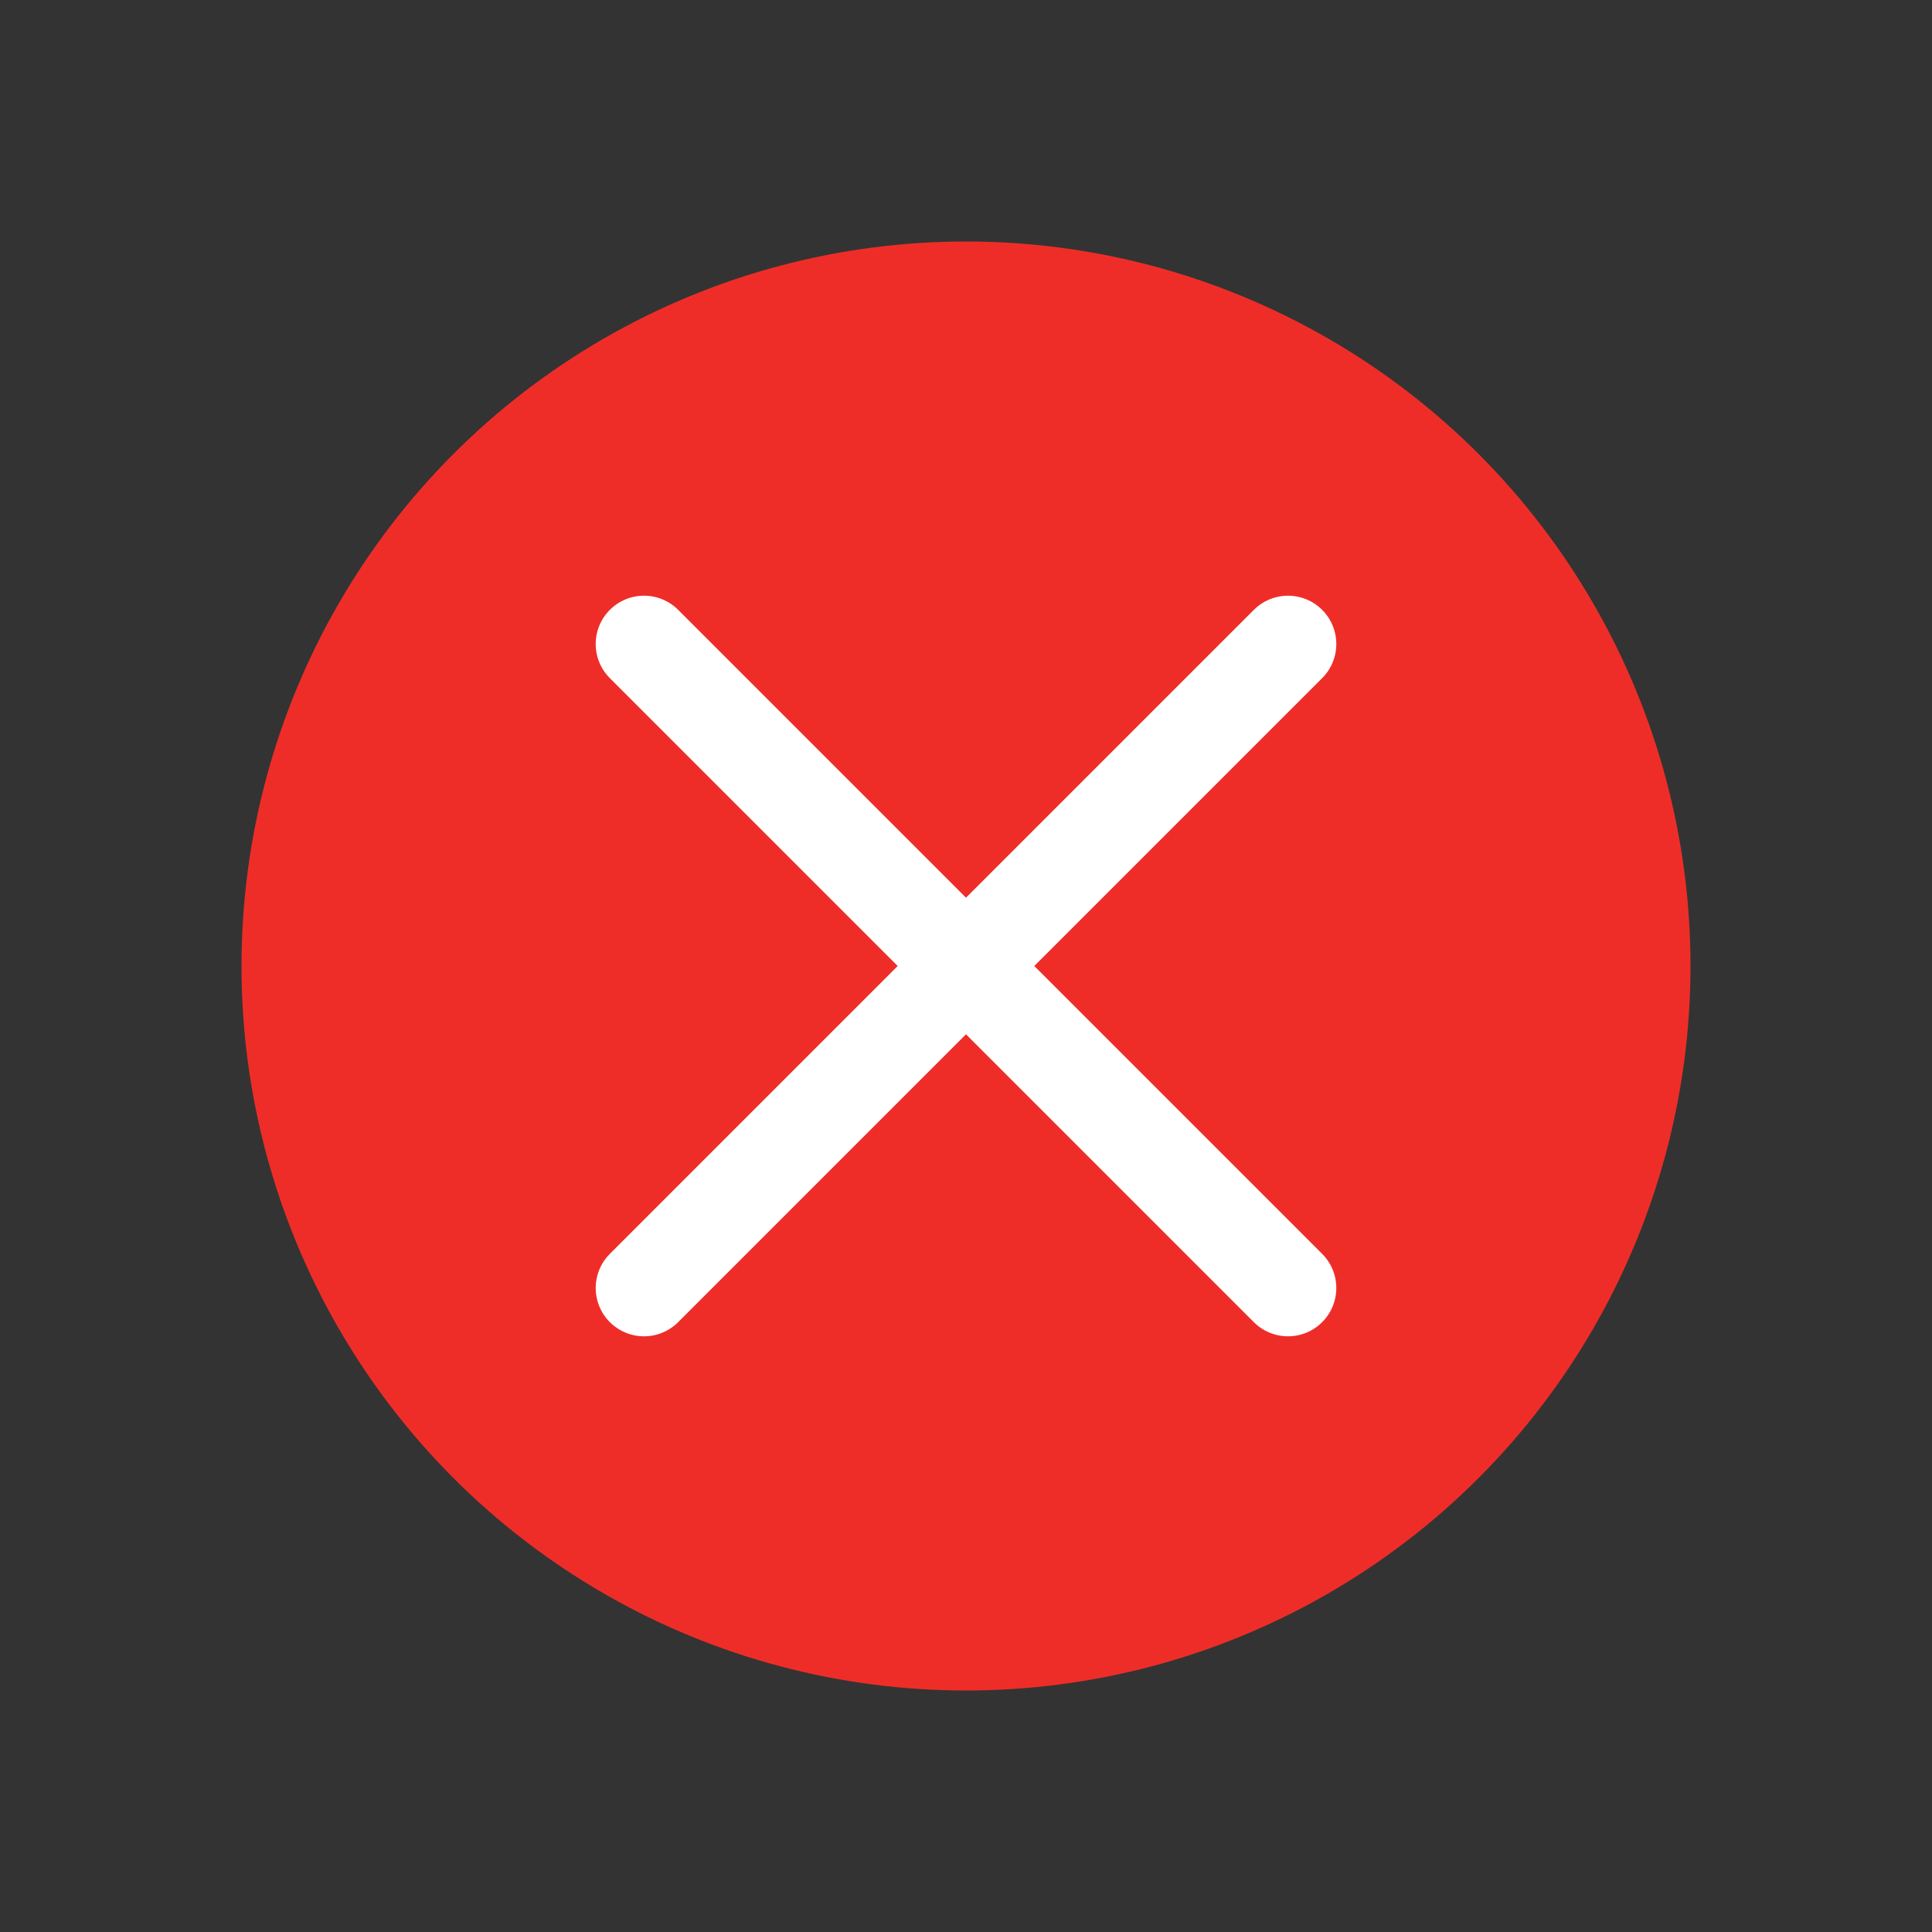 <?xml version="1.0" encoding="UTF-8"?> <svg xmlns="http://www.w3.org/2000/svg" width="24" height="24" viewBox="0 0 24 24" fill="none"><rect x="0" y="0" width="24" height="24" fill="#333333" stroke="none"/><circle cx="12" cy="12" r="9" fill="#EF2D28"></circle><path d="M16 8L8 16" stroke="white" stroke-width="1.2" stroke-linecap="round" stroke-linejoin="round"></path><path d="M8 8L16 16" stroke="white" stroke-width="1.2" stroke-linecap="round" stroke-linejoin="round"></path></svg> 